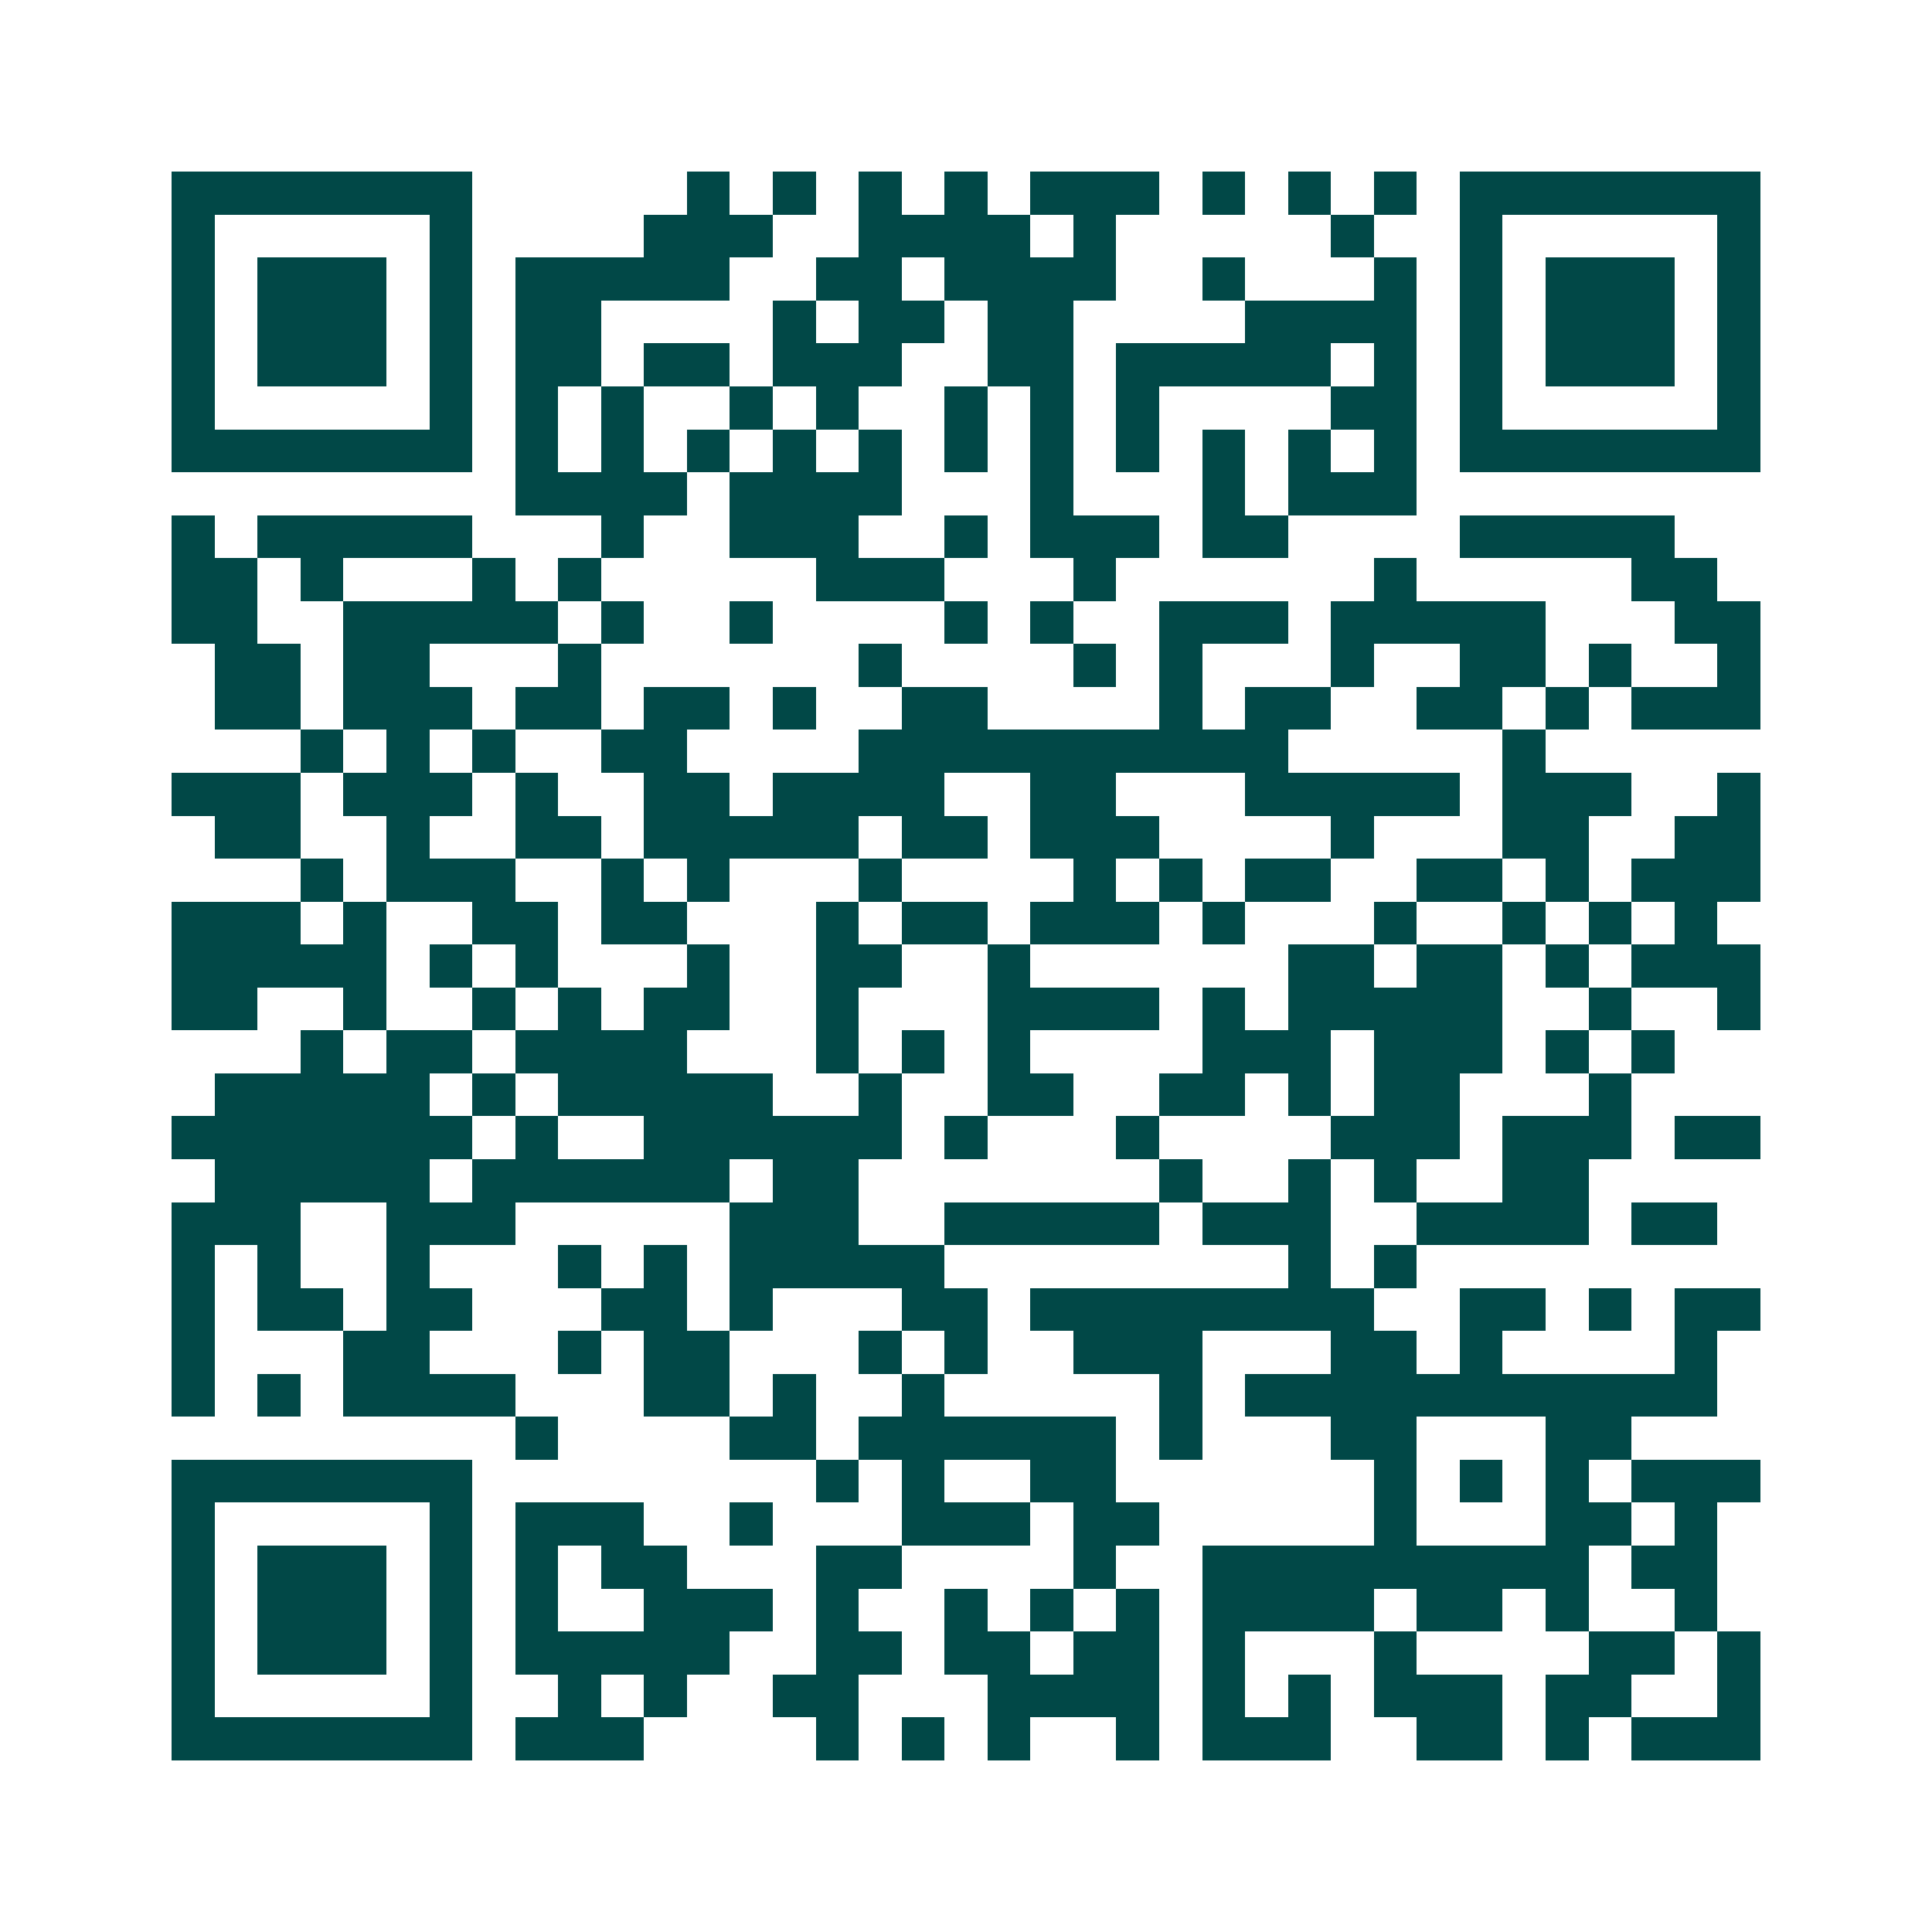 <svg xmlns="http://www.w3.org/2000/svg" width="200" height="200" viewBox="0 0 45 45" shape-rendering="crispEdges"><path fill="#ffffff" d="M0 0h45v45H0z"/><path stroke="#014847" d="M4 4.5h7m5 0h1m1 0h1m1 0h1m1 0h1m1 0h3m1 0h1m1 0h1m1 0h1m1 0h7M4 5.5h1m5 0h1m4 0h3m2 0h4m1 0h1m5 0h1m2 0h1m5 0h1M4 6.5h1m1 0h3m1 0h1m1 0h5m2 0h2m1 0h4m2 0h1m3 0h1m1 0h1m1 0h3m1 0h1M4 7.5h1m1 0h3m1 0h1m1 0h2m4 0h1m1 0h2m1 0h2m4 0h4m1 0h1m1 0h3m1 0h1M4 8.5h1m1 0h3m1 0h1m1 0h2m1 0h2m1 0h3m2 0h2m1 0h5m1 0h1m1 0h1m1 0h3m1 0h1M4 9.5h1m5 0h1m1 0h1m1 0h1m2 0h1m1 0h1m2 0h1m1 0h1m1 0h1m4 0h2m1 0h1m5 0h1M4 10.5h7m1 0h1m1 0h1m1 0h1m1 0h1m1 0h1m1 0h1m1 0h1m1 0h1m1 0h1m1 0h1m1 0h1m1 0h7M12 11.5h4m1 0h4m3 0h1m3 0h1m1 0h3M4 12.5h1m1 0h5m3 0h1m2 0h3m2 0h1m1 0h3m1 0h2m4 0h5M4 13.5h2m1 0h1m3 0h1m1 0h1m5 0h3m3 0h1m6 0h1m5 0h2M4 14.5h2m2 0h5m1 0h1m2 0h1m4 0h1m1 0h1m2 0h3m1 0h5m3 0h2M5 15.5h2m1 0h2m3 0h1m6 0h1m4 0h1m1 0h1m3 0h1m2 0h2m1 0h1m2 0h1M5 16.5h2m1 0h3m1 0h2m1 0h2m1 0h1m2 0h2m4 0h1m1 0h2m2 0h2m1 0h1m1 0h3M7 17.5h1m1 0h1m1 0h1m2 0h2m4 0h10m5 0h1M4 18.5h3m1 0h3m1 0h1m2 0h2m1 0h4m2 0h2m3 0h5m1 0h3m2 0h1M5 19.5h2m2 0h1m2 0h2m1 0h5m1 0h2m1 0h3m4 0h1m3 0h2m2 0h2M7 20.5h1m1 0h3m2 0h1m1 0h1m3 0h1m4 0h1m1 0h1m1 0h2m2 0h2m1 0h1m1 0h3M4 21.5h3m1 0h1m2 0h2m1 0h2m3 0h1m1 0h2m1 0h3m1 0h1m3 0h1m2 0h1m1 0h1m1 0h1M4 22.5h5m1 0h1m1 0h1m3 0h1m2 0h2m2 0h1m6 0h2m1 0h2m1 0h1m1 0h3M4 23.5h2m2 0h1m2 0h1m1 0h1m1 0h2m2 0h1m3 0h4m1 0h1m1 0h5m2 0h1m2 0h1M7 24.5h1m1 0h2m1 0h4m3 0h1m1 0h1m1 0h1m4 0h3m1 0h3m1 0h1m1 0h1M5 25.5h5m1 0h1m1 0h5m2 0h1m2 0h2m2 0h2m1 0h1m1 0h2m3 0h1M4 26.5h7m1 0h1m2 0h6m1 0h1m3 0h1m4 0h3m1 0h3m1 0h2M5 27.5h5m1 0h6m1 0h2m7 0h1m2 0h1m1 0h1m2 0h2M4 28.5h3m2 0h3m5 0h3m2 0h5m1 0h3m2 0h4m1 0h2M4 29.5h1m1 0h1m2 0h1m3 0h1m1 0h1m1 0h5m8 0h1m1 0h1M4 30.5h1m1 0h2m1 0h2m3 0h2m1 0h1m3 0h2m1 0h8m2 0h2m1 0h1m1 0h2M4 31.5h1m3 0h2m3 0h1m1 0h2m3 0h1m1 0h1m2 0h3m3 0h2m1 0h1m4 0h1M4 32.5h1m1 0h1m1 0h4m3 0h2m1 0h1m2 0h1m5 0h1m1 0h11M12 33.5h1m4 0h2m1 0h6m1 0h1m3 0h2m3 0h2M4 34.5h7m8 0h1m1 0h1m2 0h2m6 0h1m1 0h1m1 0h1m1 0h3M4 35.5h1m5 0h1m1 0h3m2 0h1m3 0h3m1 0h2m5 0h1m3 0h2m1 0h1M4 36.5h1m1 0h3m1 0h1m1 0h1m1 0h2m3 0h2m4 0h1m2 0h9m1 0h2M4 37.5h1m1 0h3m1 0h1m1 0h1m2 0h3m1 0h1m2 0h1m1 0h1m1 0h1m1 0h4m1 0h2m1 0h1m2 0h1M4 38.5h1m1 0h3m1 0h1m1 0h5m2 0h2m1 0h2m1 0h2m1 0h1m3 0h1m4 0h2m1 0h1M4 39.5h1m5 0h1m2 0h1m1 0h1m2 0h2m3 0h4m1 0h1m1 0h1m1 0h3m1 0h2m2 0h1M4 40.5h7m1 0h3m4 0h1m1 0h1m1 0h1m2 0h1m1 0h3m2 0h2m1 0h1m1 0h3"/></svg>
